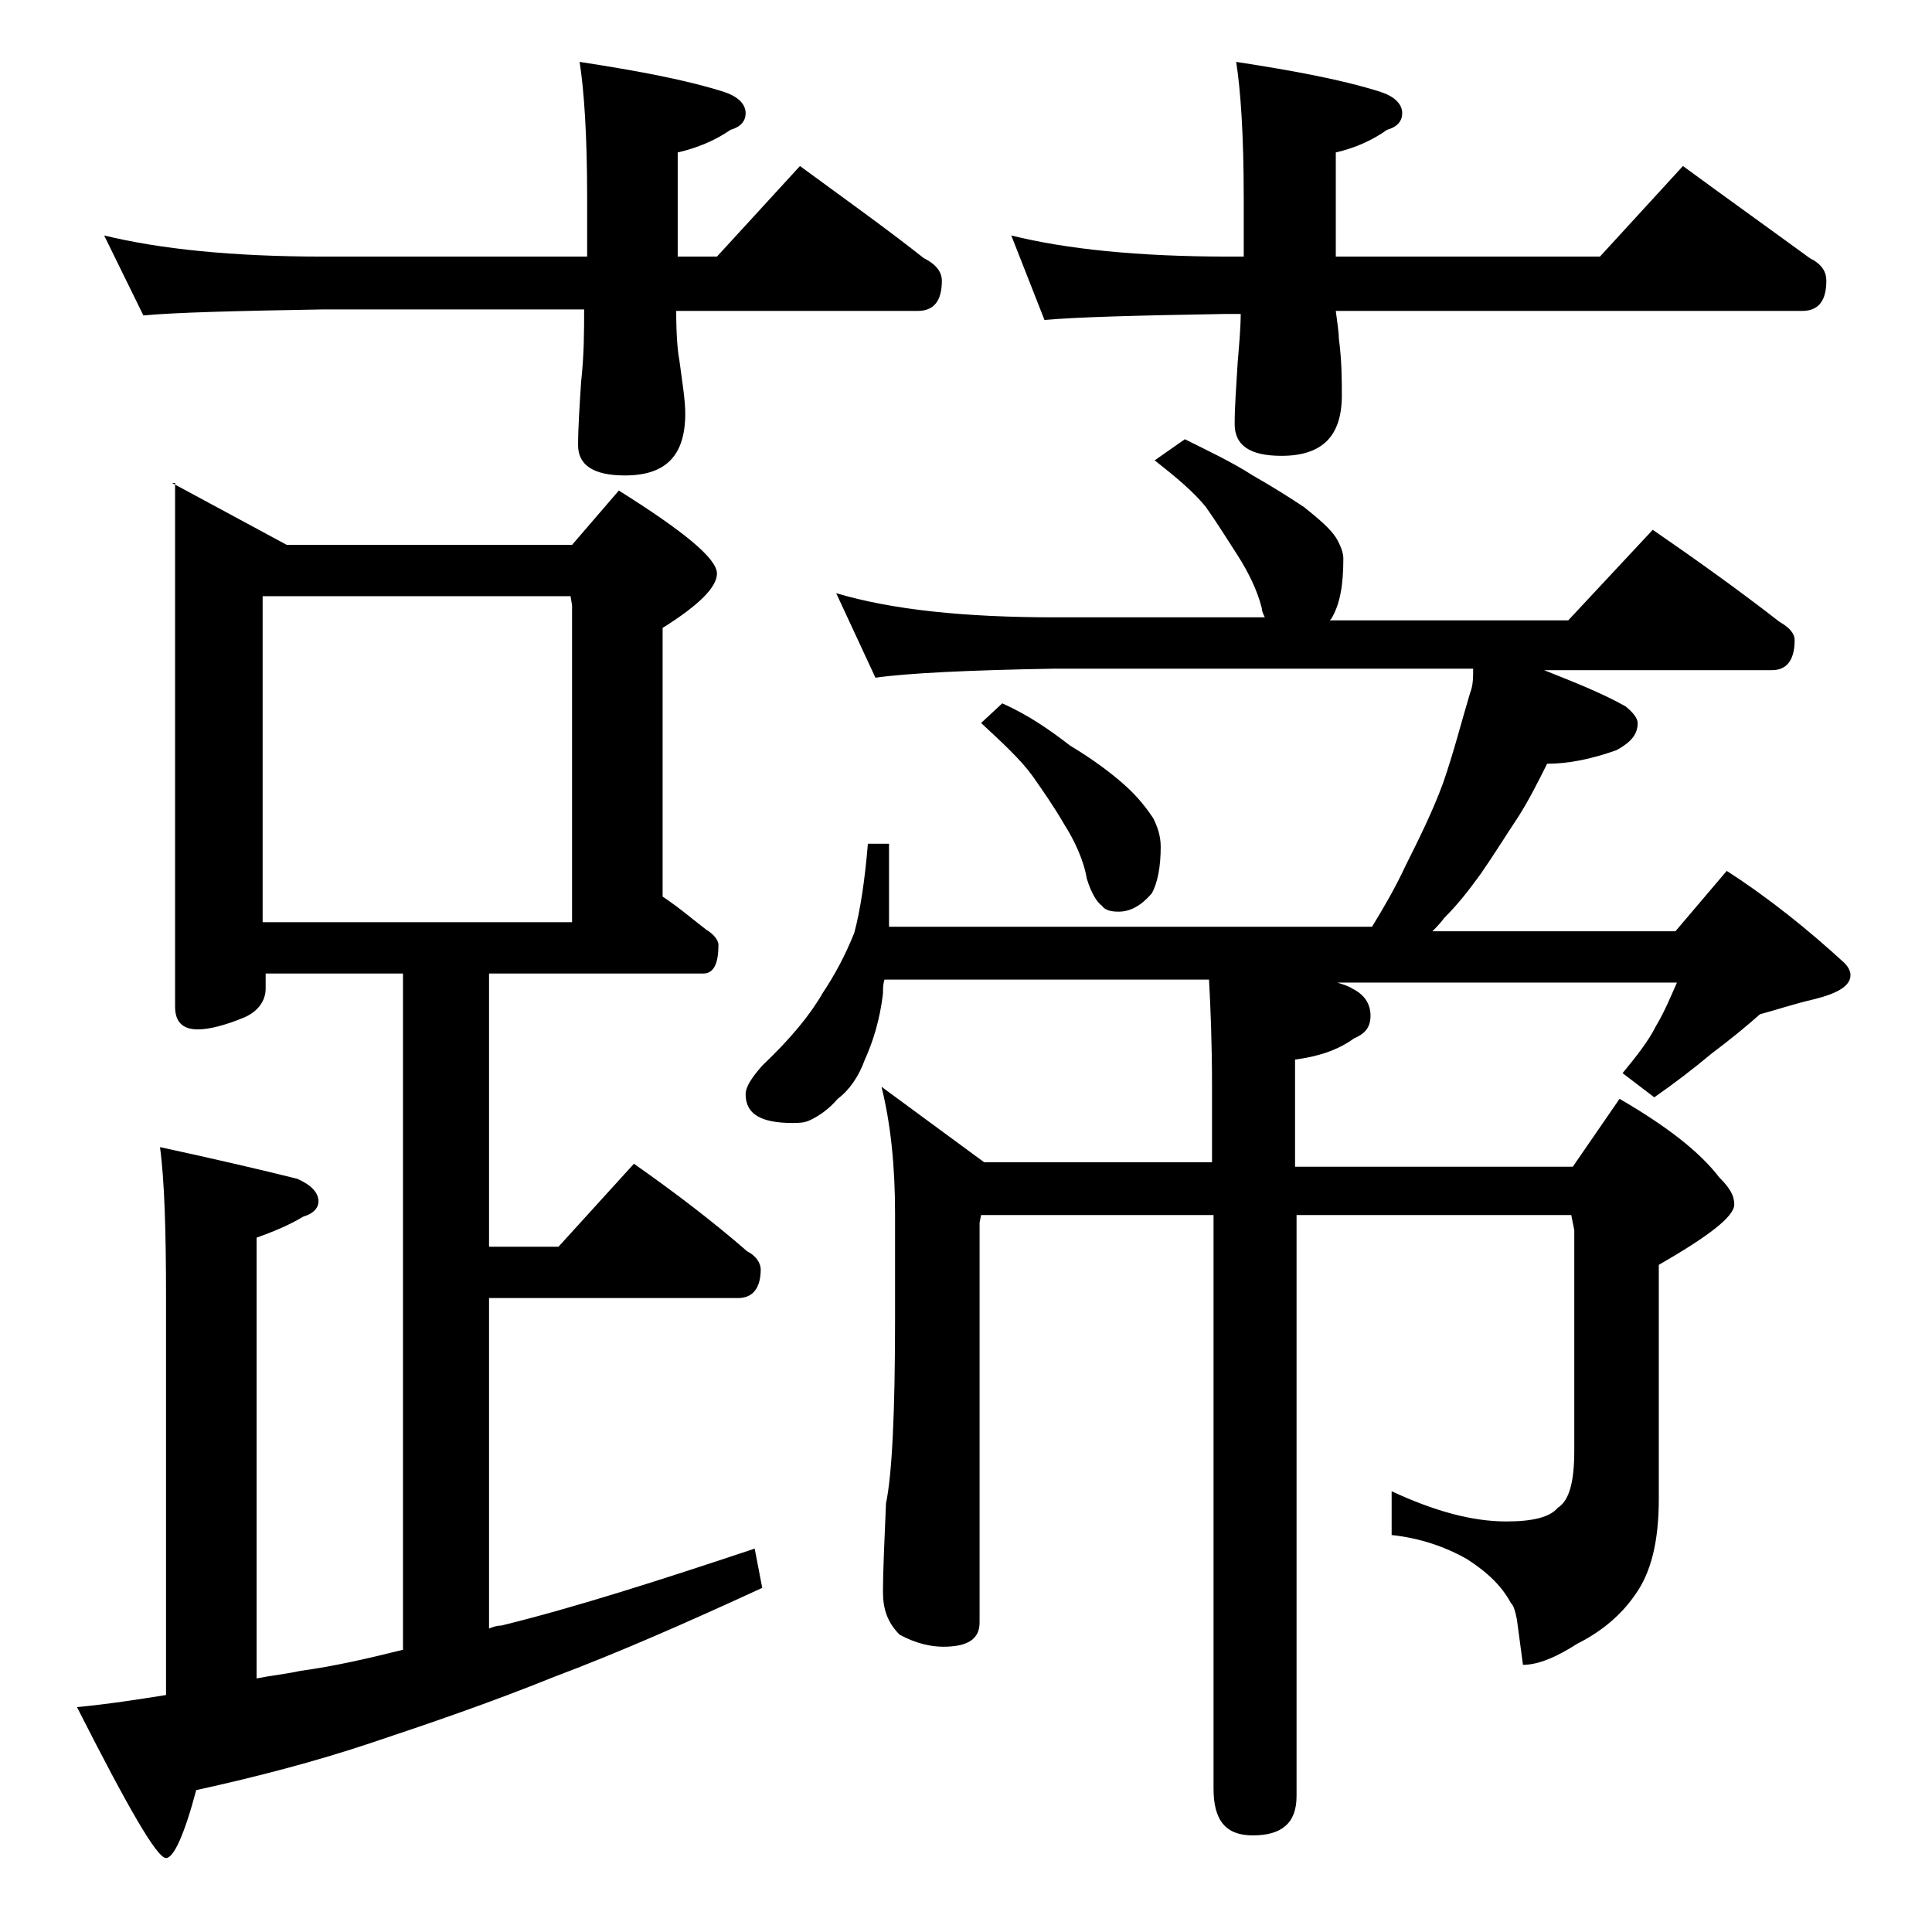 <?xml version="1.0" encoding="utf-8"?>
<!-- Generator: Adobe Illustrator 18.0.0, SVG Export Plug-In . SVG Version: 6.00 Build 0)  -->
<!DOCTYPE svg PUBLIC "-//W3C//DTD SVG 1.1//EN" "http://www.w3.org/Graphics/SVG/1.1/DTD/svg11.dtd">
<svg version="1.1" id="Layer_1" xmlns="http://www.w3.org/2000/svg" xmlns:xlink="http://www.w3.org/1999/xlink" x="0px" y="0px"
	 viewBox="0 0 128 128" enable-background="new 0 0 128 128" xml:space="preserve">
<path d="M11.4,32l7.6,4.1h18.9l3.1-3.6c4.3,2.7,6.5,4.5,6.5,5.5c0,0.9-1.2,2.1-3.6,3.6v17.8c1.2,0.8,2.1,1.6,2.9,2.2
	c0.5,0.3,0.8,0.7,0.8,1c0,1.2-0.3,1.9-1,1.9H32.4v18.1H37l5-5.5c2.7,1.9,5.2,3.8,7.5,5.8c0.6,0.3,0.9,0.8,0.9,1.2
	c0,1.2-0.5,1.9-1.5,1.9H32.4v21.9c0.2-0.1,0.5-0.2,0.8-0.2c4.9-1.2,10.5-3,16.8-5.1l0.5,2.6c-5.2,2.4-9.8,4.4-13.8,5.9
	c-4.2,1.7-8.3,3.1-12.2,4.4c-3.6,1.2-7.4,2.2-11.5,3.1c-0.8,3-1.5,4.5-2,4.5c-0.6,0-2.5-3.3-5.9-10c2.1-0.2,4-0.5,5.9-0.8V86
	c0-4.4-0.1-7.8-0.4-10c3.7,0.8,6.7,1.5,9.1,2.1c0.9,0.4,1.4,0.9,1.4,1.5c0,0.4-0.3,0.8-1,1c-1,0.6-2,1-3.1,1.4v29.2
	c1-0.2,2-0.3,2.9-0.5c2.2-0.3,4.4-0.8,6.8-1.4V64.5h-9.1v1c0,0.8-0.5,1.5-1.4,1.9c-1.2,0.5-2.3,0.8-3.1,0.8c-1,0-1.5-0.5-1.5-1.5V32
	z M6.9,15.6c3.7,0.9,8.5,1.4,14.5,1.4h17.5v-3.9c0-4.1-0.2-7.1-0.5-9c3.9,0.6,7.1,1.2,9.6,2c0.9,0.3,1.4,0.8,1.4,1.4
	c0,0.5-0.3,0.9-1,1.1c-1,0.7-2.2,1.2-3.5,1.5V17h2.6l5.5-6c3,2.2,5.8,4.2,8.2,6.1c0.8,0.4,1.2,0.9,1.2,1.5c0,1.3-0.5,2-1.6,2h-16
	c0,1.6,0.1,2.7,0.2,3.2c0.2,1.5,0.4,2.7,0.4,3.6c0,2.8-1.3,4.1-4,4.1c-2.1,0-3.1-0.7-3.1-2c0-1.2,0.1-2.6,0.2-4.2
	c0.2-1.8,0.2-3.4,0.2-4.8H21.4c-5.8,0.1-9.8,0.2-11.9,0.4L6.9,15.6z M17.4,61.1h20.5v-21l-0.1-0.6H17.4V61.1z M78.5,29.1
	c1.6,0.8,3.1,1.5,4.5,2.4c1.4,0.8,2.5,1.5,3.4,2.1c1,0.8,1.7,1.4,2.1,2c0.3,0.5,0.5,1,0.5,1.4c0,1.7-0.2,3-0.8,4l-0.1,0.1h15.8
	l5.6-6c2.9,2,5.7,4,8.4,6.1c0.7,0.4,1,0.8,1,1.2c0,1.3-0.5,2-1.5,2h-15.1c2,0.8,3.8,1.5,5.4,2.4c0.5,0.4,0.8,0.8,0.8,1.1
	c0,0.8-0.5,1.3-1.4,1.8c-1.7,0.6-3.2,0.9-4.6,0.9c-0.6,1.2-1.2,2.4-1.9,3.5c-0.8,1.2-1.6,2.5-2.5,3.8c-0.8,1.1-1.5,2-2.4,2.9
	c-0.3,0.4-0.6,0.7-0.8,0.9H111l3.4-4c2.8,1.8,5.4,3.9,7.8,6.1c0.2,0.2,0.4,0.5,0.4,0.8c0,0.7-0.8,1.2-2.4,1.6
	c-1.3,0.3-2.5,0.7-3.6,1c-0.9,0.8-2,1.7-3.2,2.6c-1.2,1-2.5,2-3.8,2.9l-2.1-1.6c0.9-1.1,1.7-2.1,2.2-3.1c0.6-1,1-2,1.4-2.9H88.6
	c0.3,0.1,0.7,0.2,1,0.4c0.8,0.4,1.2,1,1.2,1.8s-0.4,1.2-1.1,1.5c-1.1,0.8-2.4,1.2-3.9,1.4v7.1h18.4l3.1-4.5c3.1,1.8,5.3,3.5,6.6,5.2
	c0.7,0.7,1,1.2,1,1.8c0,0.8-1.7,2.1-5,4v15.5c0,2.8-0.5,4.9-1.6,6.4c-0.9,1.3-2.2,2.4-3.8,3.2c-1.4,0.9-2.6,1.4-3.6,1.4l-0.4-3
	c-0.1-0.5-0.2-0.9-0.4-1.1c-0.6-1.1-1.5-2-2.9-2.9c-1.4-0.8-3.1-1.4-5-1.6v-2.9c2.8,1.3,5.3,2,7.6,2c1.8,0,2.9-0.3,3.4-0.9
	c0.8-0.5,1.1-1.8,1.1-3.8V81.5l-0.2-1H85.9V119c0,1.8-1,2.6-2.9,2.6c-1.8,0-2.6-1-2.6-3.1v-38H65L64.9,81v26.5
	c0,1.1-0.8,1.6-2.4,1.6c-0.8,0-1.8-0.2-2.9-0.8c-0.8-0.8-1.1-1.7-1.1-2.8c0-1.5,0.1-3.5,0.2-5.9c0.4-1.9,0.6-6,0.6-12.2v-7
	c0-3.2-0.3-6-0.9-8.4l6.8,5h15.1v-5c0-2.9-0.1-5.3-0.2-7.1H58.6c-0.1,0.3-0.1,0.6-0.1,0.9c-0.2,1.8-0.7,3.3-1.2,4.4
	c-0.4,1.1-1,2-1.8,2.6c-0.6,0.7-1.2,1.1-1.8,1.4c-0.4,0.2-0.8,0.2-1.2,0.2c-2.1,0-3.1-0.6-3.1-1.9c0-0.5,0.4-1.1,1.1-1.9
	c1.9-1.8,3.2-3.4,4-4.8c0.8-1.2,1.5-2.5,2.1-4c0.4-1.5,0.7-3.5,0.9-5.9h1.4v5.5h32c0.8-1.3,1.6-2.7,2.2-4c0.9-1.8,1.8-3.6,2.5-5.5
	c0.7-2,1.2-4,1.8-6c0.2-0.5,0.2-1,0.2-1.6H69.9c-5.8,0.1-9.8,0.3-11.9,0.6l-2.6-5.6c3.7,1.1,8.5,1.6,14.5,1.6h13.9
	c-0.1-0.2-0.2-0.4-0.2-0.6c-0.3-1.2-0.9-2.4-1.6-3.5c-0.7-1.1-1.4-2.2-2.1-3.2c-0.8-1-2-2-3.4-3.1L78.5,29.1z M66.4,46.6
	c1.8,0.8,3.2,1.8,4.5,2.8c1.5,0.9,2.7,1.8,3.6,2.6c0.9,0.8,1.5,1.6,1.9,2.2c0.3,0.6,0.5,1.2,0.5,1.9c0,1.3-0.2,2.4-0.6,3.1
	c-0.7,0.8-1.4,1.2-2.2,1.2c-0.5,0-0.9-0.1-1.1-0.4c-0.3-0.2-0.7-0.8-1-1.8c-0.2-1.2-0.8-2.5-1.5-3.6c-0.7-1.2-1.4-2.2-2.1-3.2
	c-0.8-1.1-2-2.2-3.4-3.5L66.4,46.6z M67,15.6c3.6,0.9,8.4,1.4,14.4,1.4h1v-3.9c0-4.1-0.2-7.1-0.5-9c3.9,0.6,7.1,1.2,9.6,2
	c0.9,0.3,1.4,0.8,1.4,1.4c0,0.5-0.3,0.9-1,1.1c-1,0.7-2.1,1.2-3.4,1.5V17H106l5.5-6c3,2.2,5.8,4.2,8.4,6.1c0.8,0.4,1.1,0.9,1.1,1.5
	c0,1.3-0.5,2-1.6,2H88.5c0.1,0.8,0.2,1.4,0.2,1.8c0.2,1.5,0.2,2.8,0.2,3.8c0,2.7-1.3,4-4,4c-2.1,0-3.1-0.7-3.1-2.1
	c0-1.1,0.1-2.5,0.2-4.1c0.1-1.2,0.2-2.3,0.2-3.2h-1c-5.8,0.1-9.8,0.2-12,0.4L67,15.6z"/>
</svg>
